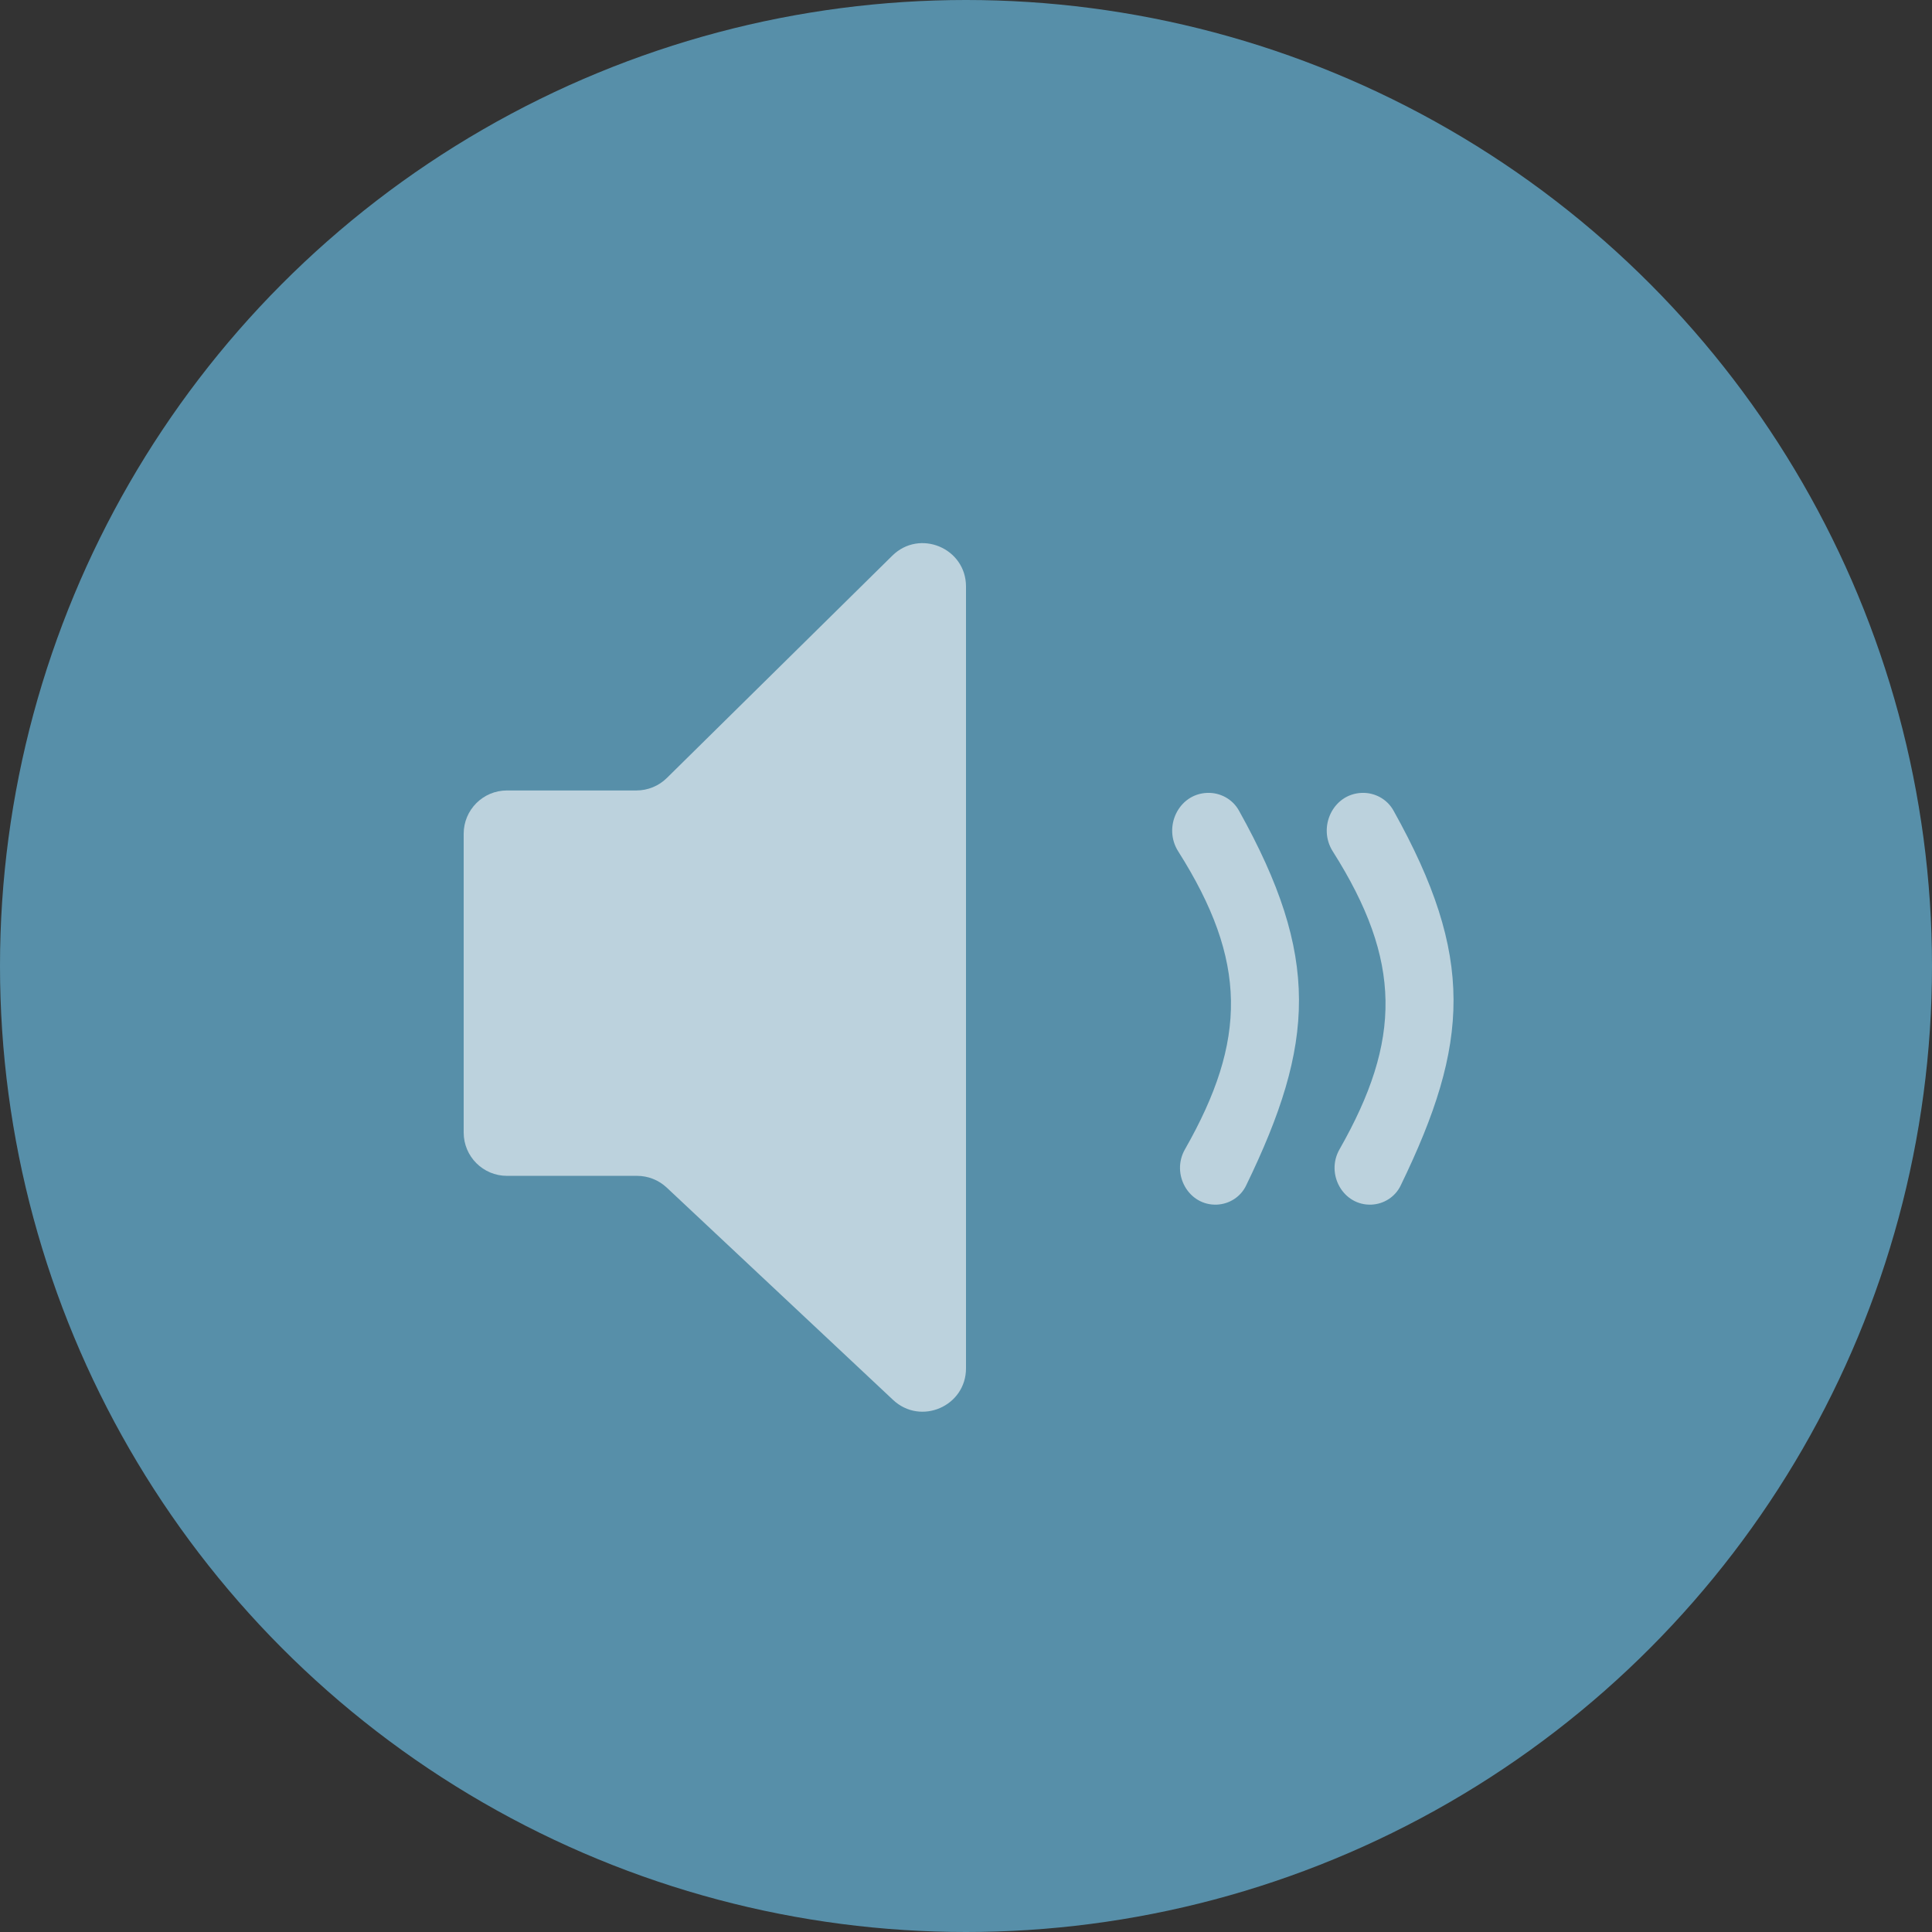 <?xml version="1.0" encoding="UTF-8"?> <svg xmlns="http://www.w3.org/2000/svg" width="100" height="100" viewBox="0 0 100 100" fill="none"><rect x="0" y="0" width="100" height="100" fill="#333333" stroke="none"/><circle cx="50" cy="50" r="50" fill="#61A6C7" fill-opacity="0.8"></circle><path d="M32.943 40.914H26.241C25.003 40.914 24 41.917 24 43.155V58.621C24 59.859 25.003 60.862 26.241 60.862H32.975C33.545 60.862 34.093 61.079 34.509 61.469L46.225 72.459C47.657 73.802 50 72.787 50 70.824V30.358C50 28.369 47.601 27.365 46.185 28.762L34.517 40.268C34.097 40.682 33.532 40.914 32.943 40.914Z" fill="white" fill-opacity="0.6"></path><path d="M61.331 59.493C64.554 53.836 64.578 49.739 60.983 44.065C60.191 42.814 60.992 41.105 62.471 41.04C63.15 41.01 63.794 41.358 64.125 41.952C68.348 49.514 68.072 54.006 64.495 61.369C64.214 61.948 63.633 62.322 62.99 62.351C61.522 62.416 60.604 60.77 61.331 59.493Z" fill="white" fill-opacity="0.6"></path><path d="M69.331 59.493C72.554 53.836 72.578 49.739 68.983 44.065C68.191 42.814 68.992 41.105 70.471 41.04C71.15 41.01 71.794 41.358 72.125 41.952C76.348 49.514 76.072 54.006 72.495 61.369C72.214 61.948 71.633 62.322 70.99 62.351C69.522 62.416 68.604 60.77 69.331 59.493Z" fill="white" fill-opacity="0.6"></path></svg> 